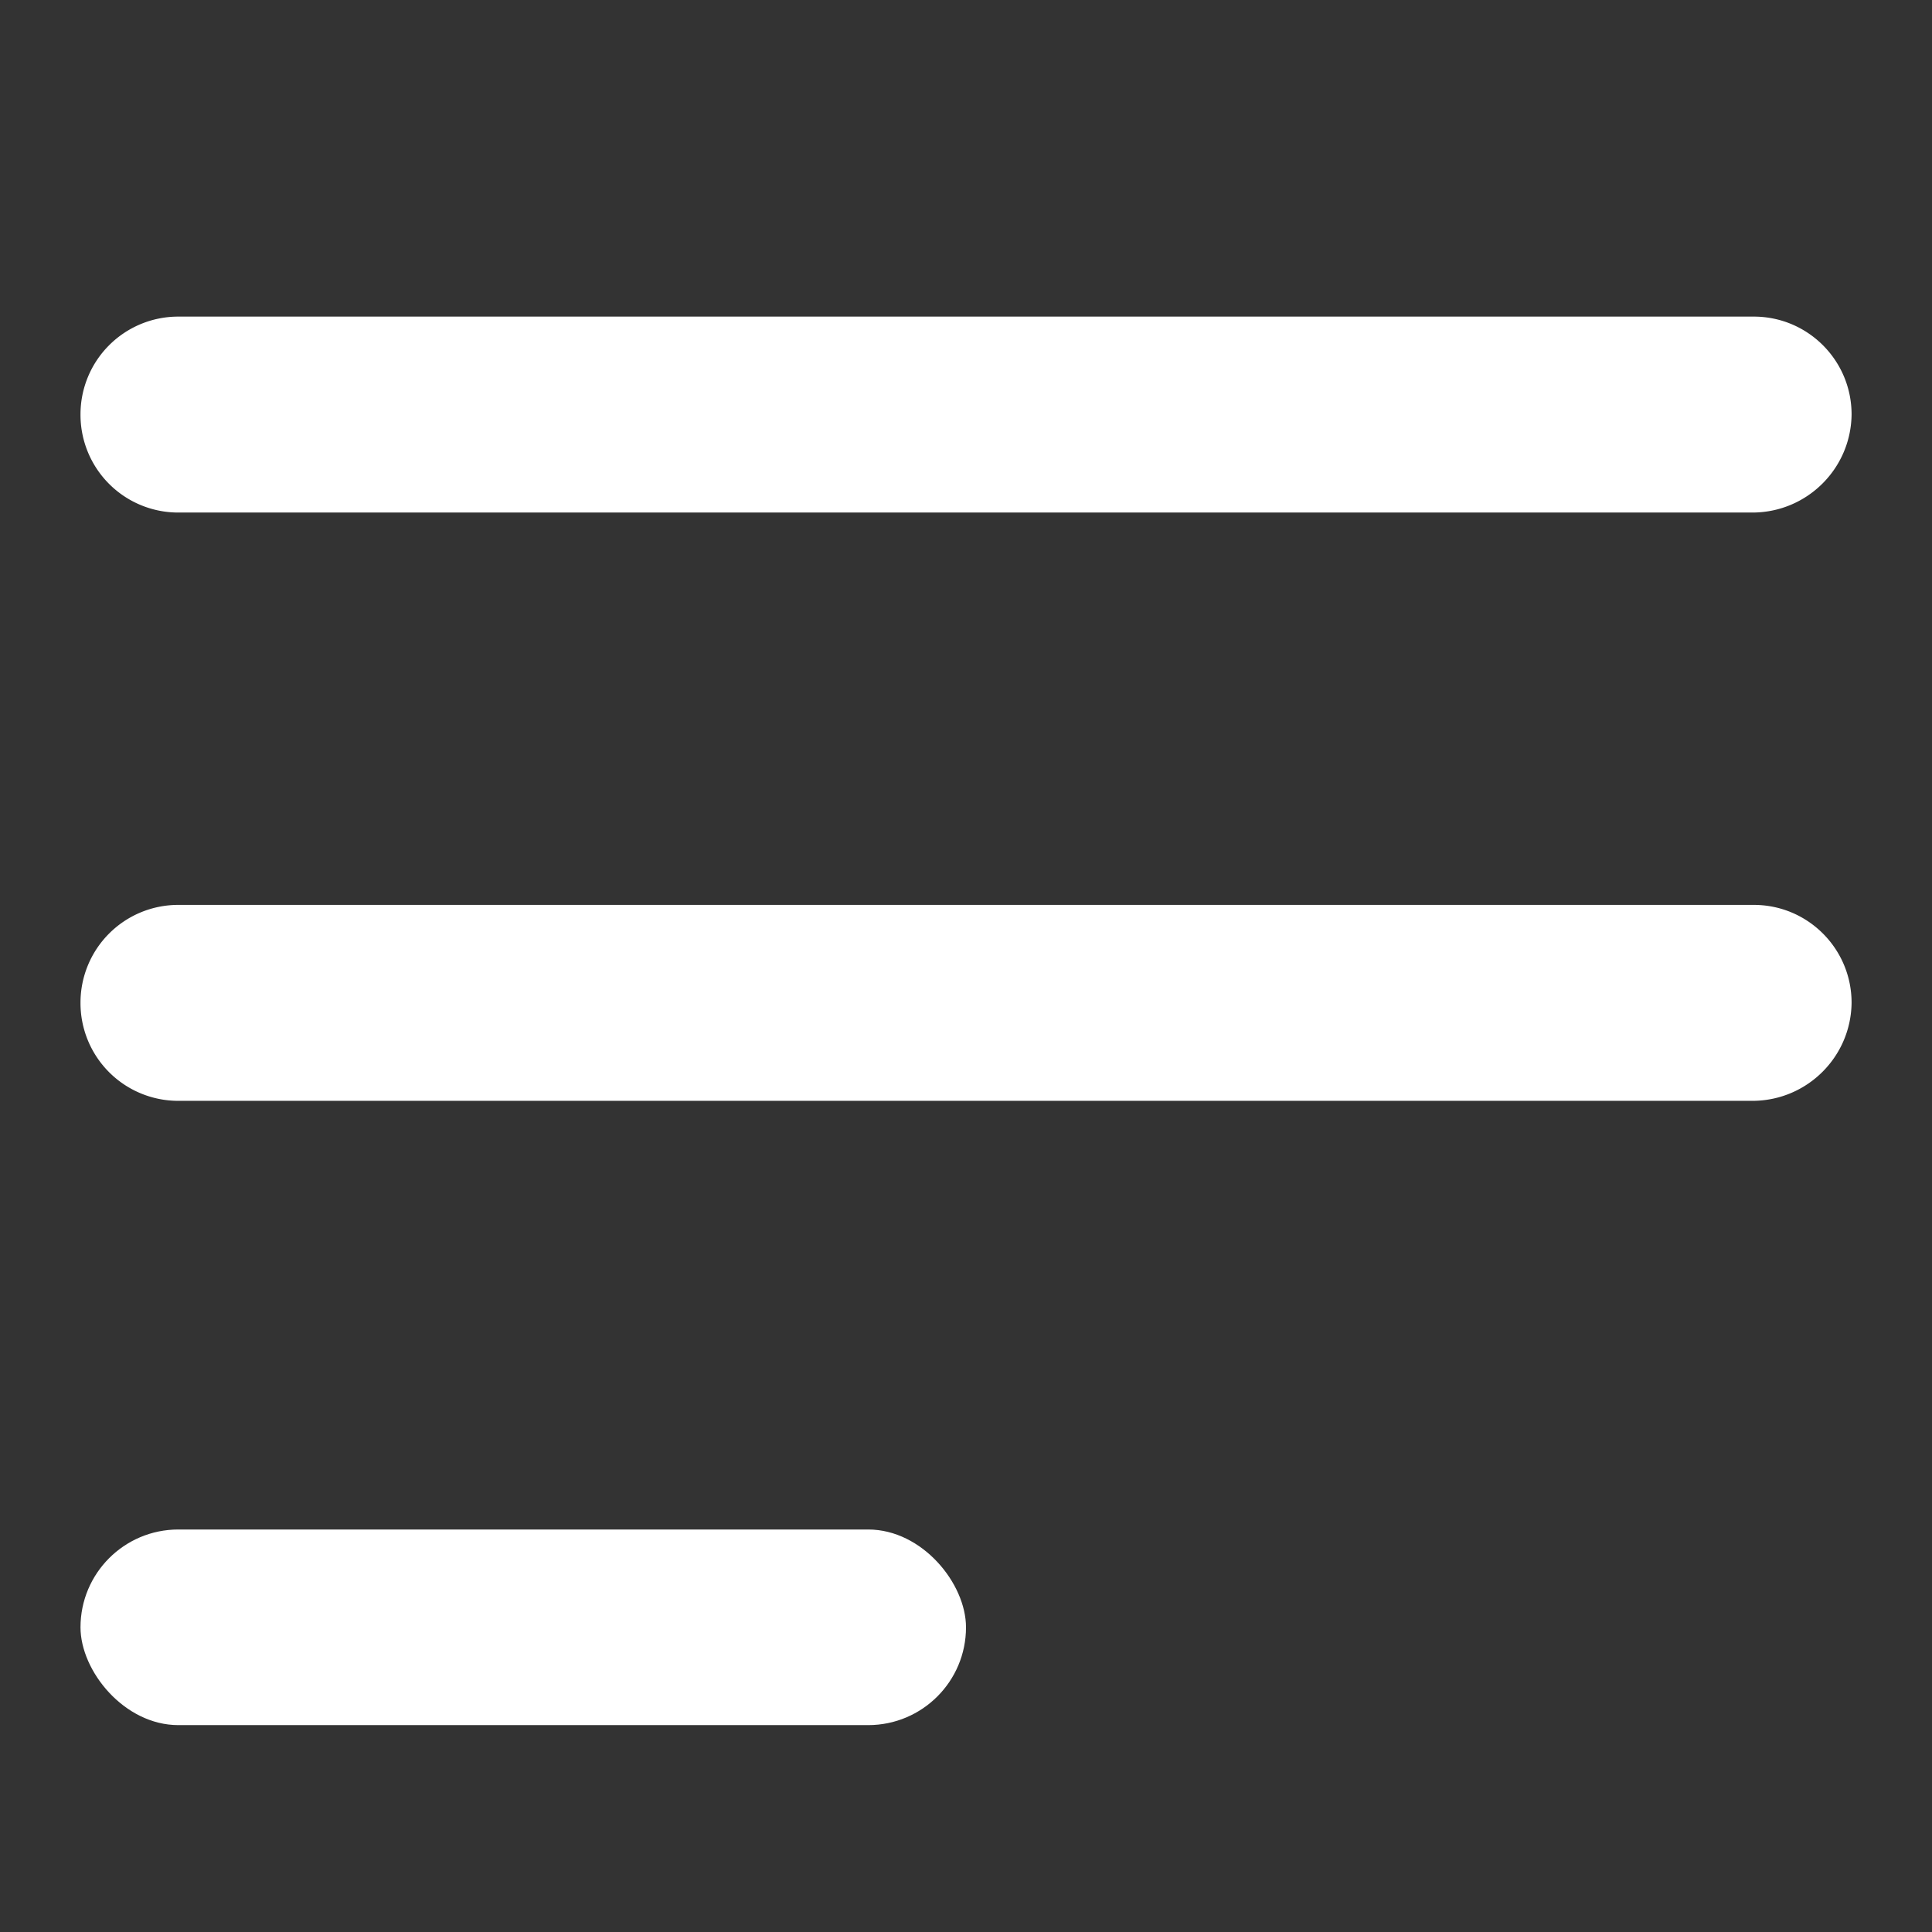 <svg width="24" height="24" viewBox="0 0 24 24" xmlns="http://www.w3.org/2000/svg">
    <rect x="0" y="0" width="24" height="24" fill="#333333" stroke="none"/>
    <g fill="#FFF" fill-rule="evenodd">
        <path d="M21.78 13.675H2.21A1.214 1.214 0 0 1 1 12.458a1.214 1.214 0 0 1 1.21-1.217h19.582c.669.003 1.21.547 1.209 1.217-.008.67-.55 1.21-1.22 1.217M21.78 6.367H2.21A1.214 1.214 0 0 1 1 5.15a1.214 1.214 0 0 1 1.21-1.217h19.582c.669.003 1.21.547 1.209 1.217-.008.67-.55 1.21-1.22 1.217"/>
        <rect x="1" y="19" width="11" height="2.43" rx="1.215"/>
    </g>
</svg>
